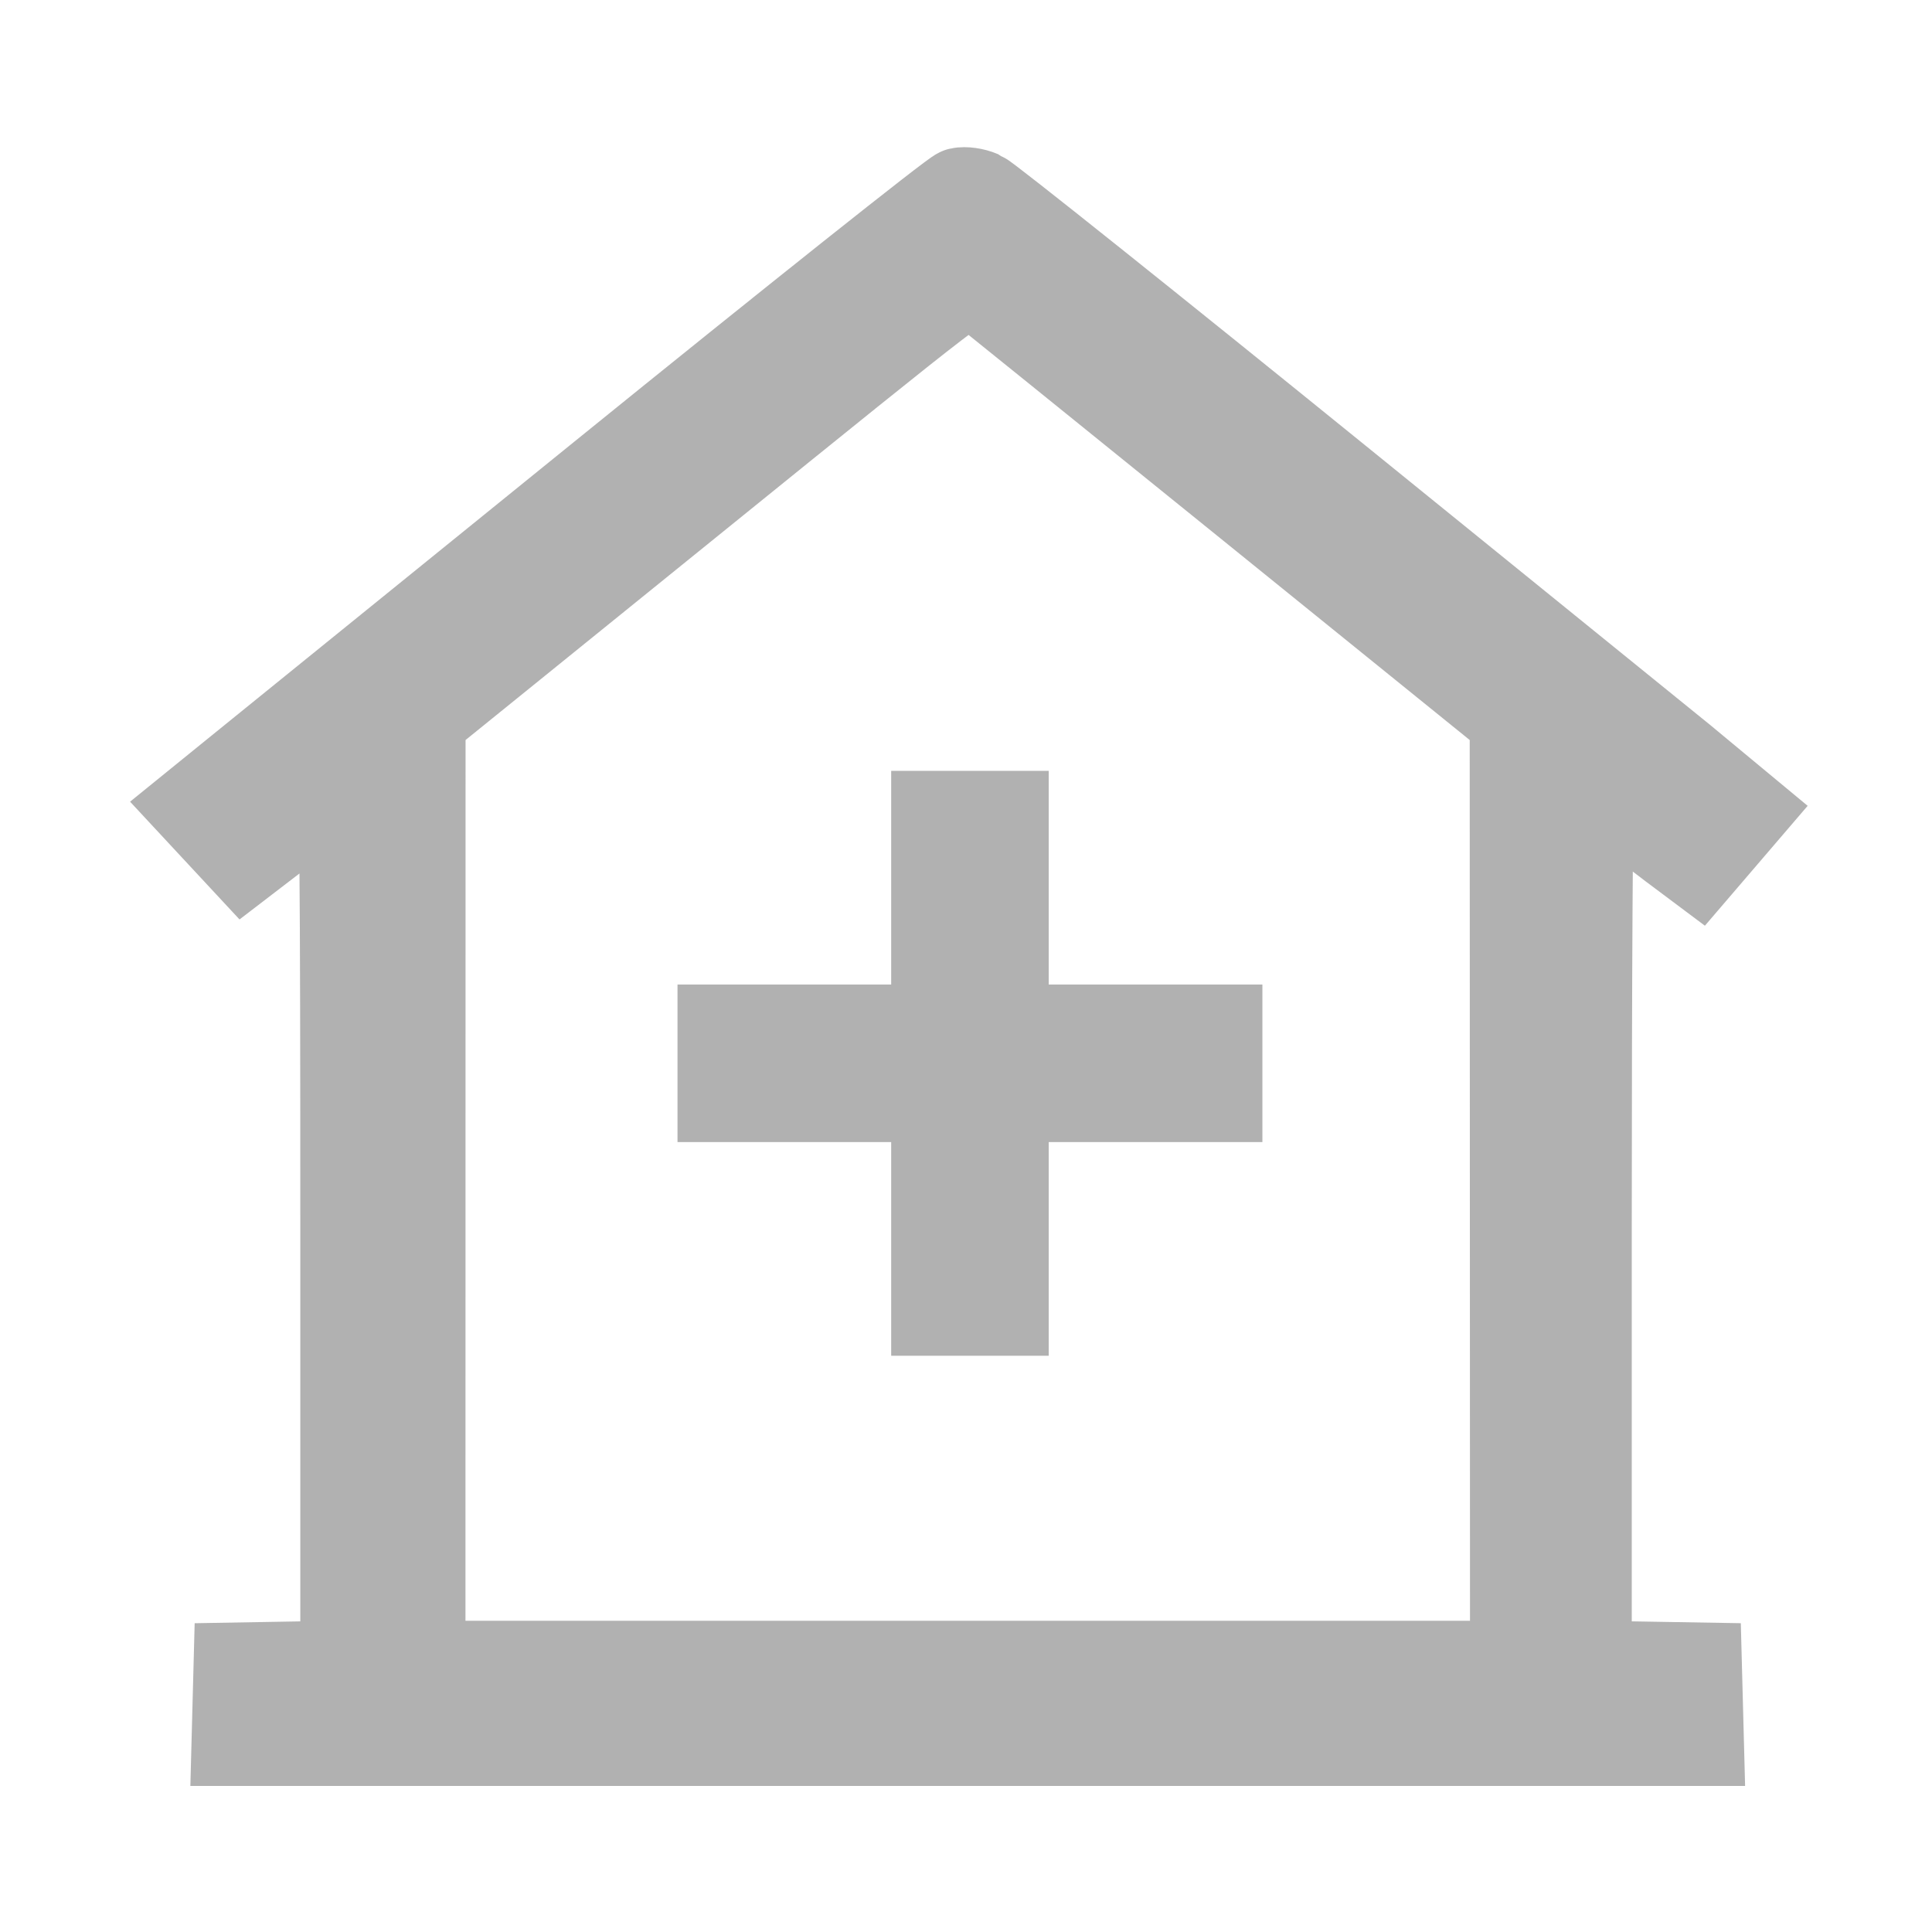 <?xml version="1.0" encoding="UTF-8"?> <svg xmlns="http://www.w3.org/2000/svg" width="512" height="512" viewBox="0 0 512 512" fill="none"> <path fill-rule="evenodd" clip-rule="evenodd" d="M64.836 227.5L79.718 216.087C79.718 216.087 89.843 207.95 90.46 207.578C91.356 207.039 91.583 230.598 91.583 324.188V441.473L77.432 441.721L63.28 441.968L63.025 451.627L62.77 461.286H256.46H450.149L449.894 451.627L449.639 441.968L435.038 441.721L420.437 441.474V324.241C420.437 259.763 420.742 207.008 421.115 207.008C421.488 207.008 426.528 210.818 432.316 215.474C438.104 220.13 450 229 450 229L462 215L445.759 201.529L354.254 127.355C303.926 86.56 261.393 52.594 259.735 51.874C258.051 51.142 255.674 50.807 254.344 51.113C253.037 51.414 210.321 85.402 159.421 126.641L66.874 201.623L52 213.688L64.836 227.5ZM401.488 190.386L330.961 133.33C292.172 101.95 259.496 75.575 258.348 74.719C256.265 73.166 256.114 73.281 183.82 131.774L111.379 190.386L111.365 315.952L111.35 441.519H256.46H401.569L401.528 315.952L401.488 190.386Z" fill="#B1B1B1" stroke="#B1B1B1" stroke-width="24"></path> <path d="M238.172 206.287H275.922V262.912H332.547V300.662H275.922V357.287H238.172V300.662H181.547V262.912H238.172V206.287Z" fill="#B1B1B1" stroke="#B1B1B1" stroke-width="4"></path> </svg> 